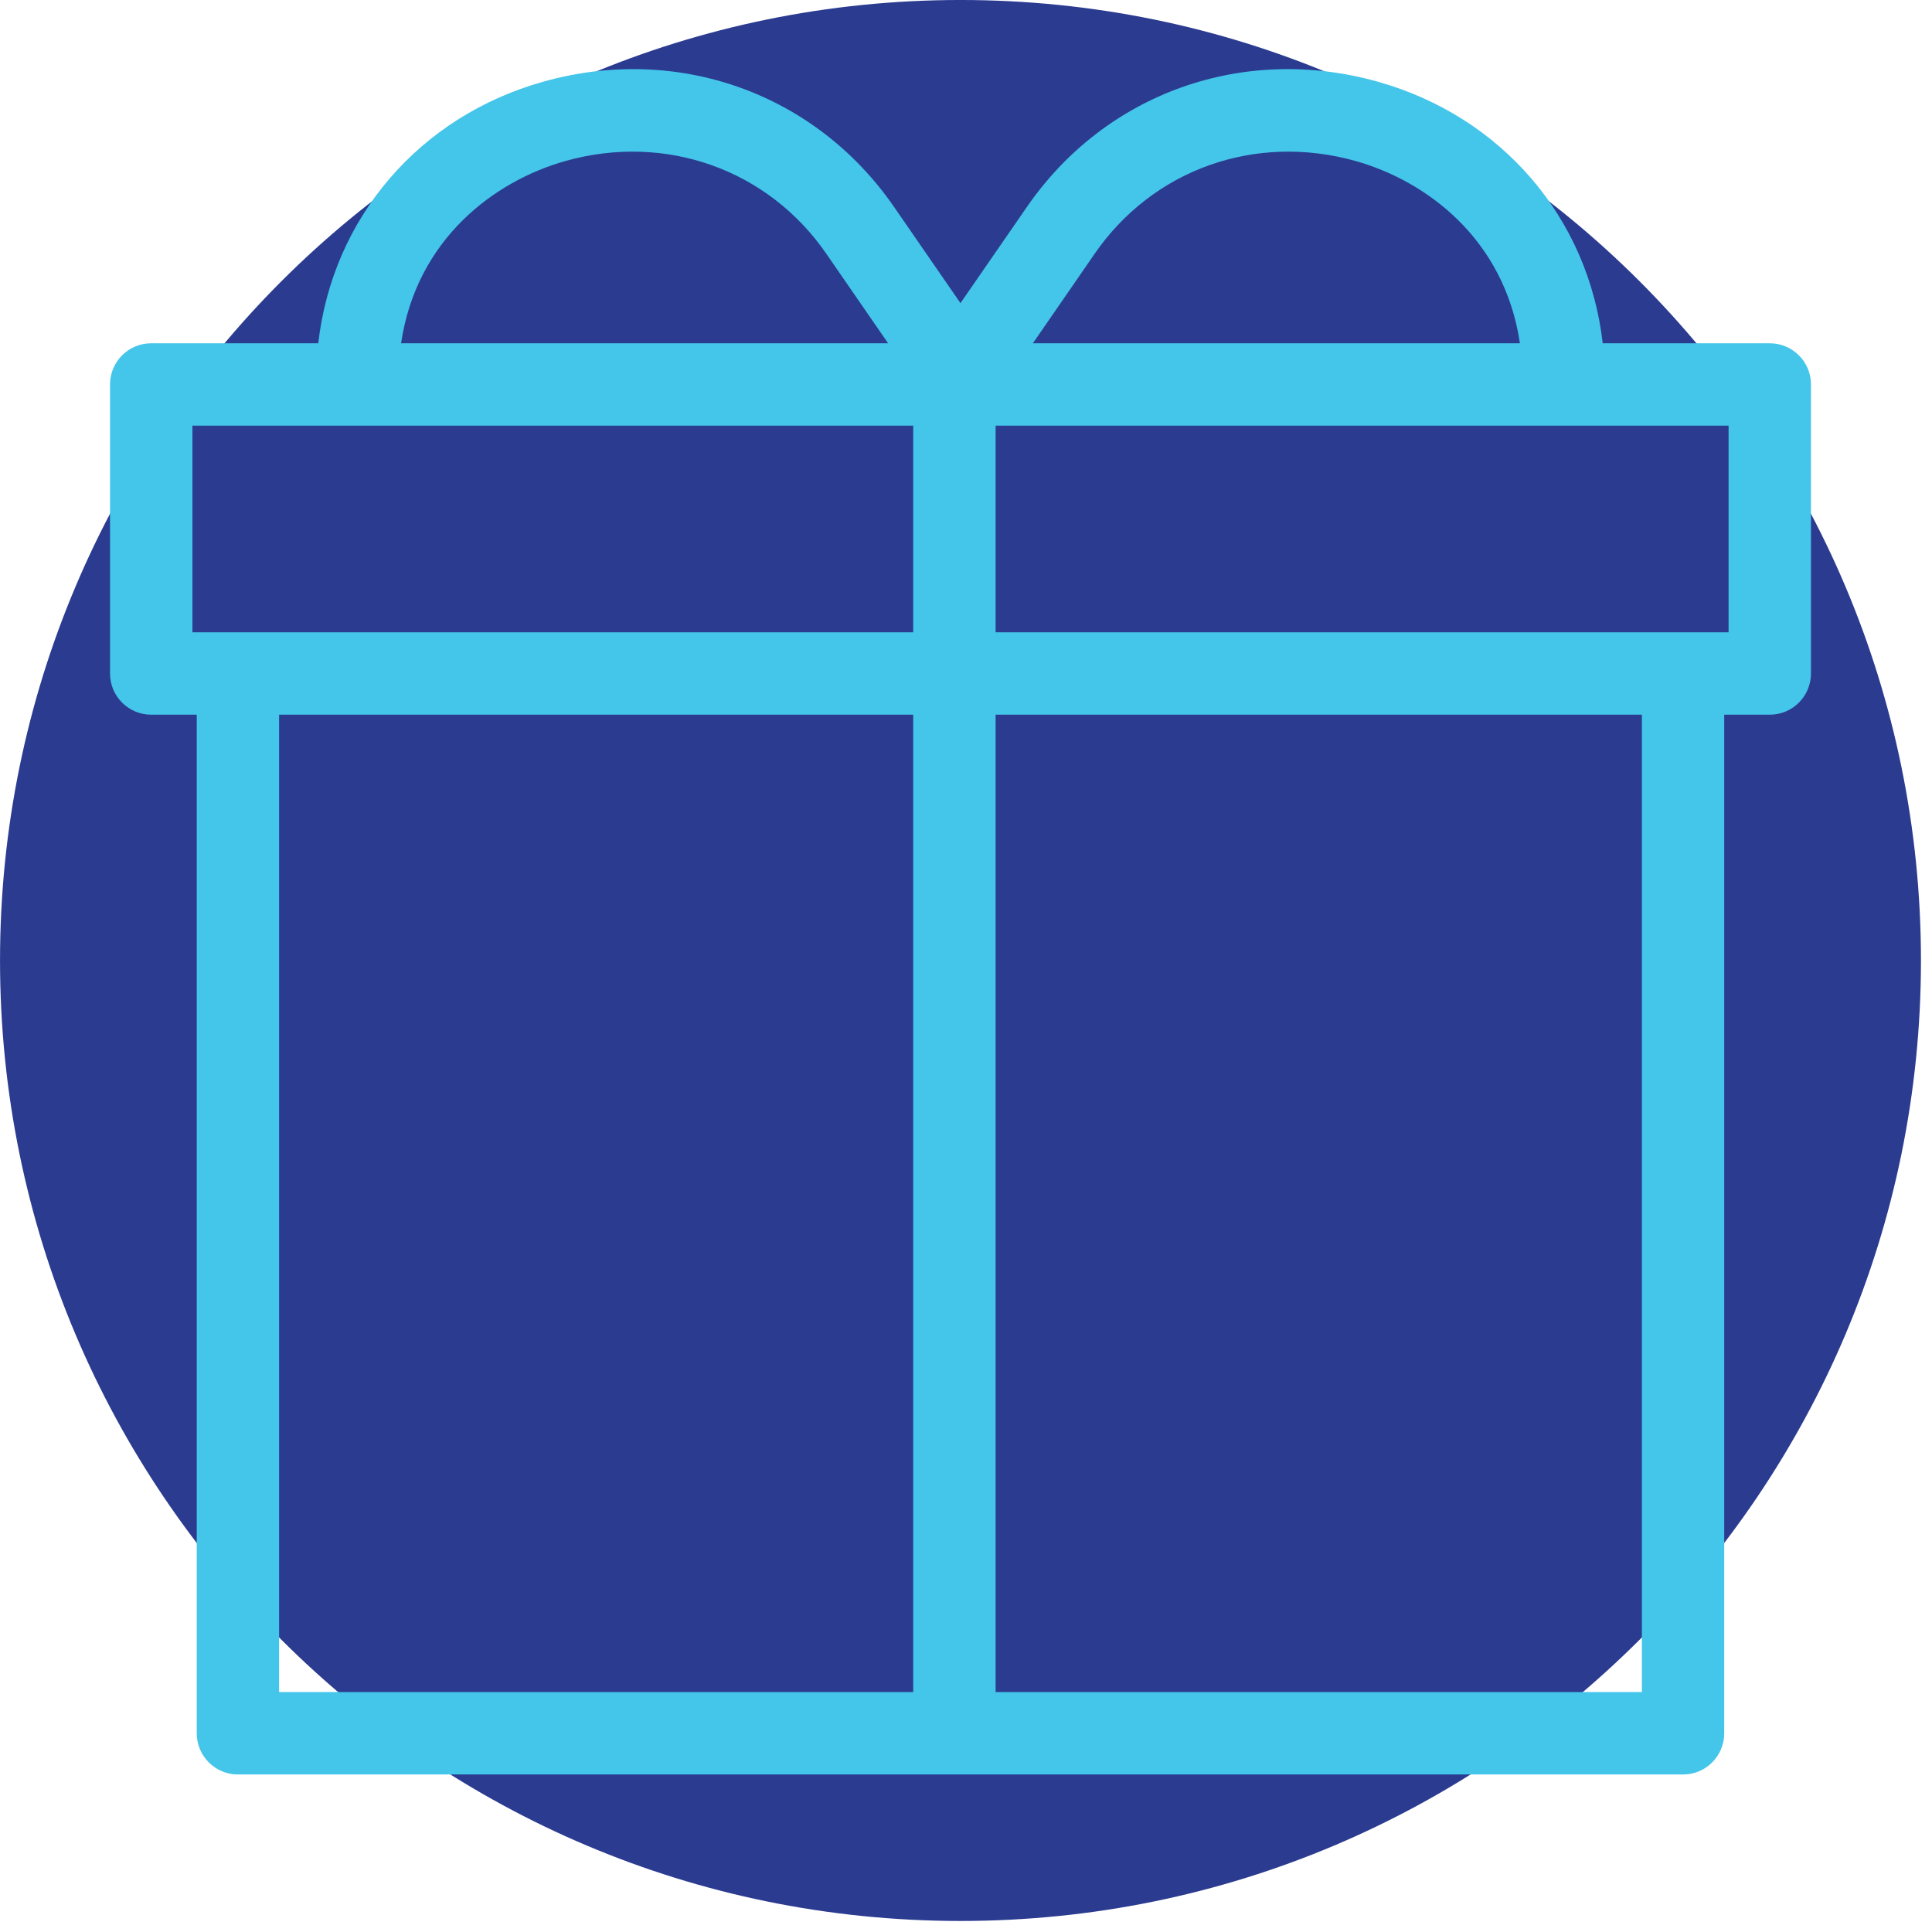 <?xml version="1.0" encoding="UTF-8"?>
<svg width="159px" height="159px" viewBox="0 0 159 159" version="1.1" xmlns="http://www.w3.org/2000/svg" xmlns:xlink="http://www.w3.org/1999/xlink">
    <!-- Generator: Sketch 57.1 (83088) - https://sketch.com -->
    <title>CP</title>
    <desc>Created with Sketch.</desc>
    <g id="Page-2" stroke="none" stroke-width="1" fill="none" fill-rule="evenodd">
        <g id="ROS-Landing-Page" transform="translate(-878, -2655)">
            <g id="CP" transform="translate(878, 2655)">
                <g id="Group-5">
                    <path d="M79.046,158.092 C122.702,158.092 158.091,122.704 158.091,79.048 C158.091,35.392 122.702,-0.001 79.046,-0.001 C35.39,-0.001 0.002,35.392 0.002,79.048 C0.002,122.704 35.39,158.092 79.046,158.092" id="Fill-1" fill="#2B3B90"></path>
                    <path d="M145.648,28.251 L131.901,28.251 C130.728,17.955 123.599,9.584 113.367,6.718 C102.297,3.615 90.978,7.663 84.515,17.027 L79.044,24.947 L73.578,17.027 C67.115,7.667 55.792,3.615 44.726,6.718 C34.494,9.584 27.365,17.951 26.192,28.251 L12.445,28.251 C10.571,28.251 9.054,29.768 9.054,31.642 L9.054,55.427 C9.054,57.301 10.571,58.818 12.445,58.818 L16.192,58.818 L16.192,142.645 C16.192,144.519 17.709,146.036 19.578,146.036 L138.515,146.036 C140.384,146.036 141.901,144.519 141.901,142.645 L141.901,58.818 L145.648,58.818 C147.522,58.818 149.039,57.301 149.039,55.427 L149.039,31.642 C149.039,29.768 147.522,28.251 145.648,28.251 L145.648,28.251 Z M90.093,20.877 C94.884,13.937 103.303,10.942 111.541,13.245 C117.402,14.891 123.814,19.67 125.086,28.251 L85.005,28.251 L90.093,20.877 Z M46.553,13.245 C54.791,10.942 63.209,13.937 68,20.877 L73.088,28.251 L33.008,28.251 C34.28,19.67 40.691,14.891 46.553,13.245 L46.553,13.245 Z M15.836,35.032 L29.385,35.032 L75.155,35.032 L75.155,52.037 L19.578,52.037 L15.836,52.037 L15.836,35.032 Z M22.969,139.255 L75.155,139.255 L75.155,58.818 L22.969,58.818 L22.969,139.255 Z M81.937,139.255 L135.124,139.255 L135.124,58.818 L81.937,58.818 L81.937,139.255 Z M142.258,52.037 L138.515,52.037 L81.937,52.037 L81.937,35.032 L128.708,35.032 L142.258,35.032 L142.258,52.037 Z" id="Fill-3" fill="#44C5EA"></path>
                </g>
            </g>
        </g>
    </g>
</svg>